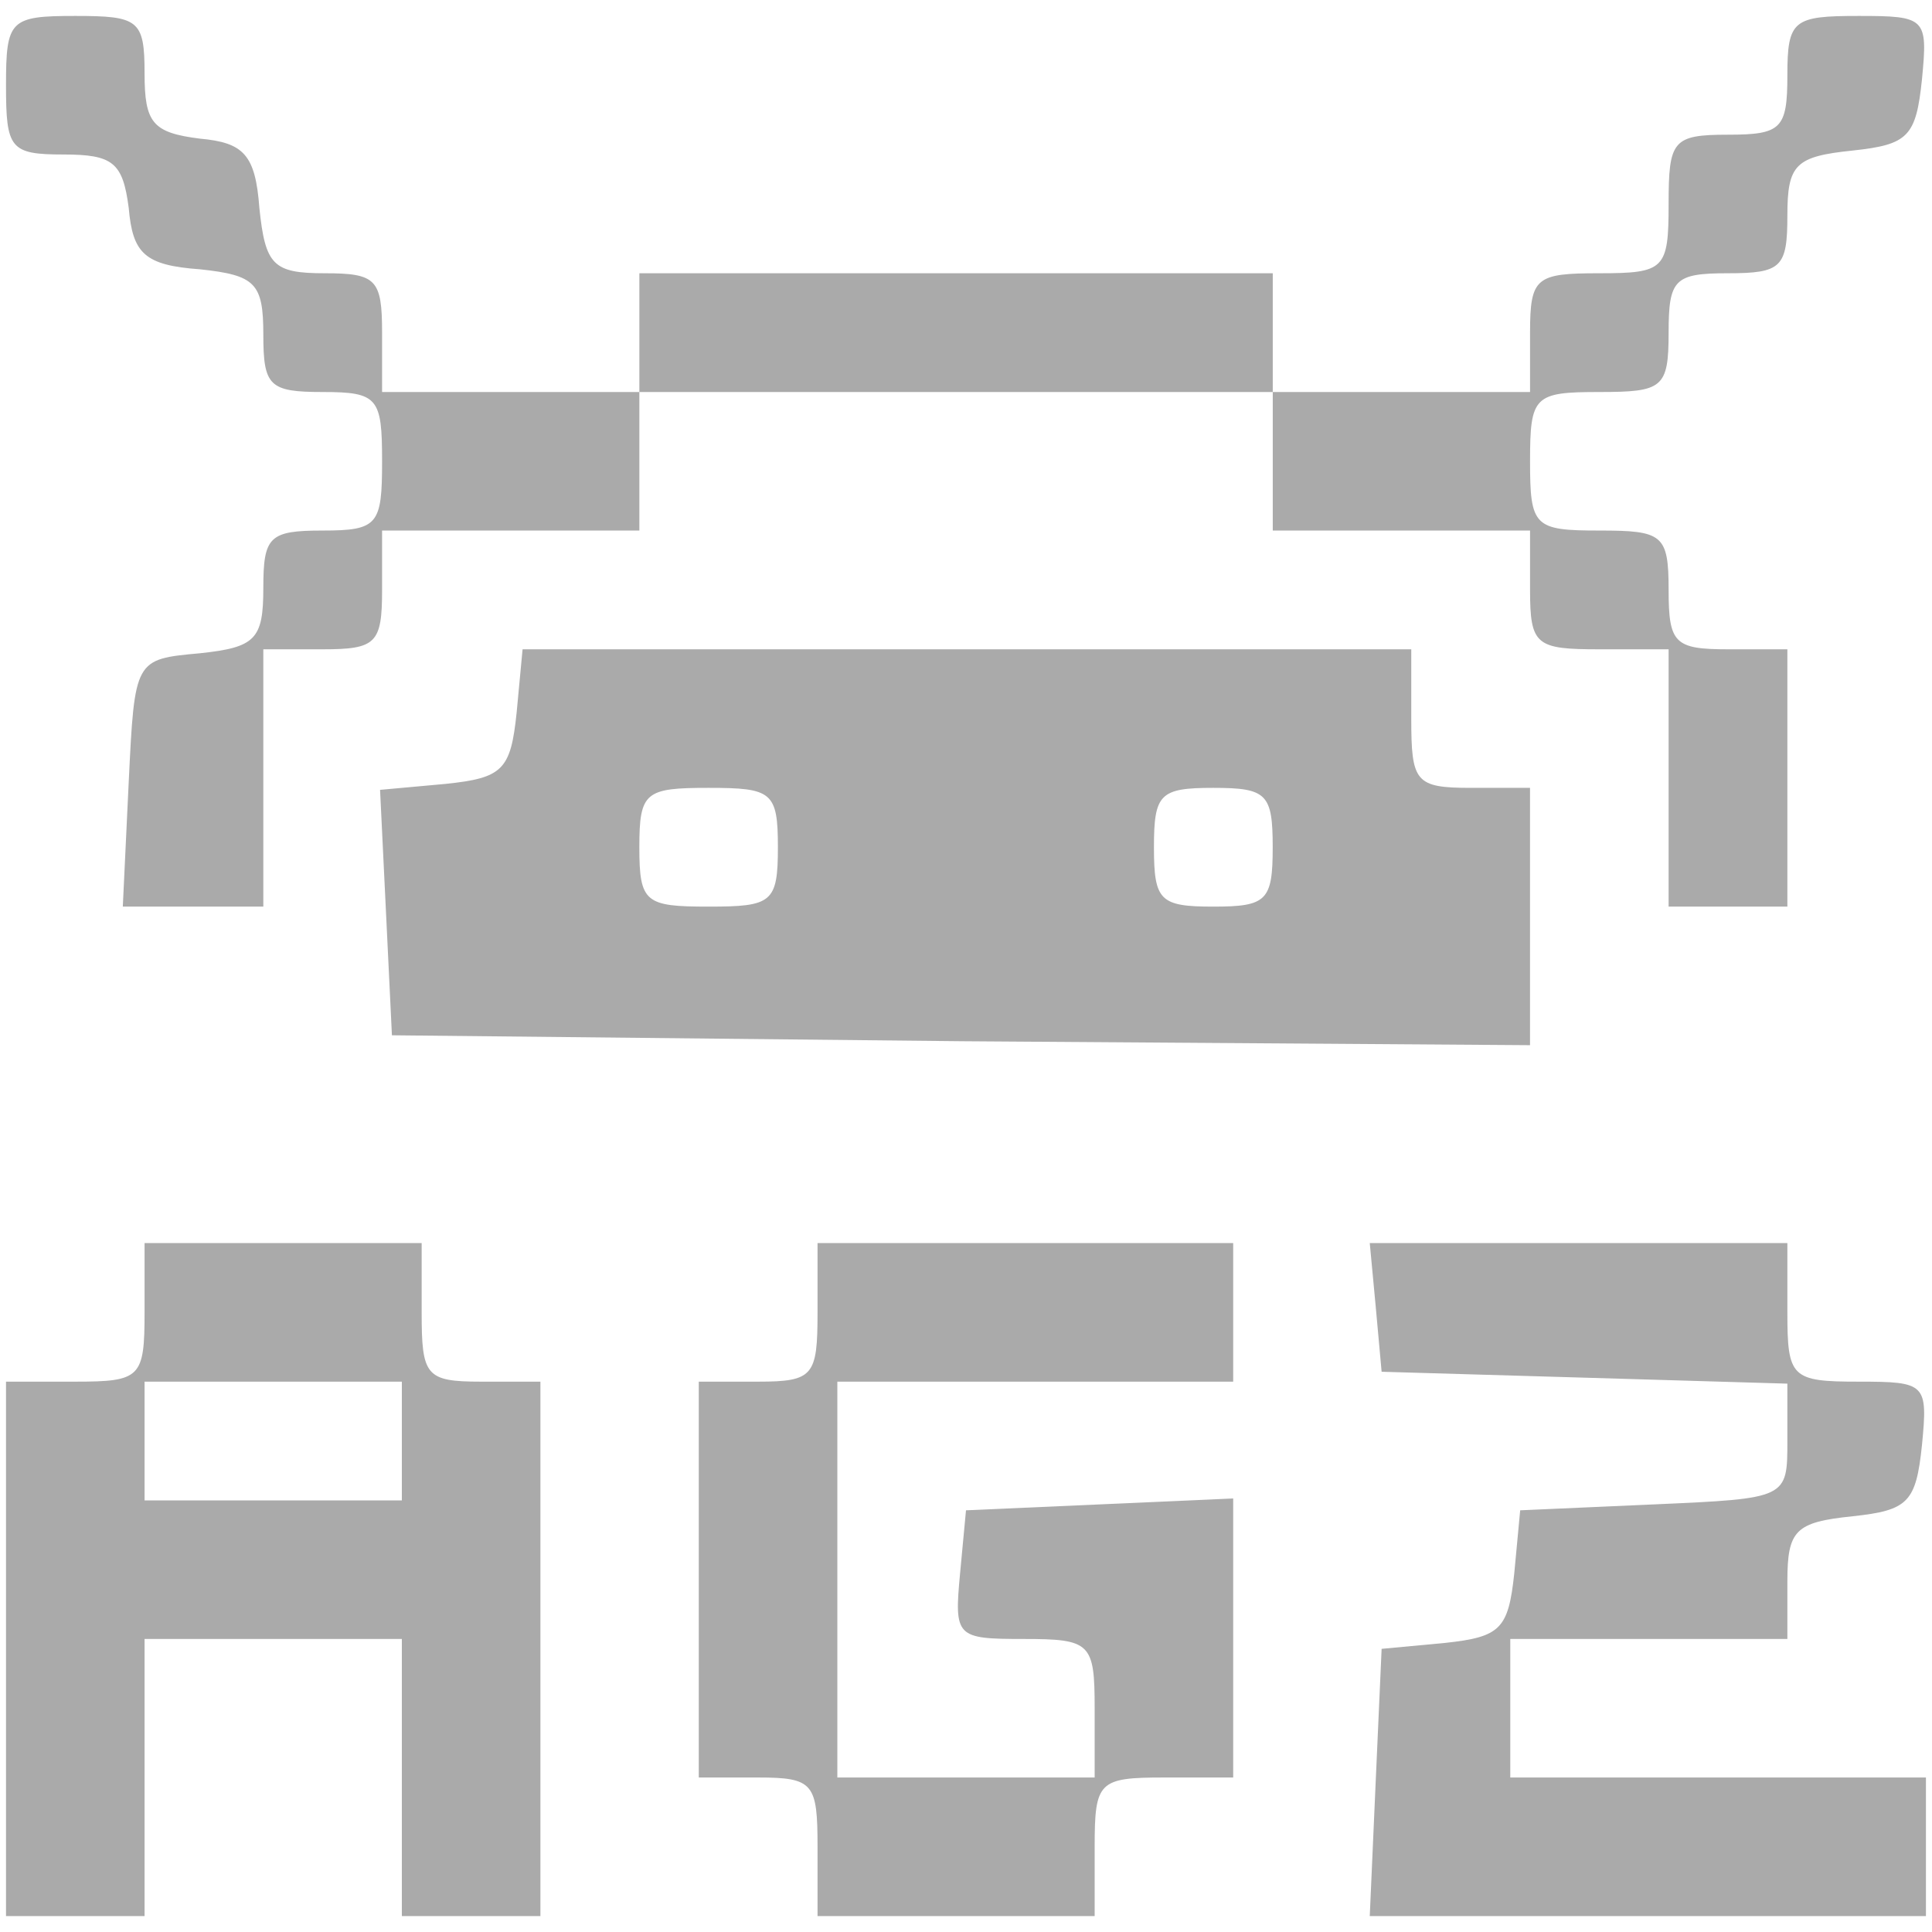 <svg width="64" height="64" viewBox="0 0 64 64" fill="none" xmlns="http://www.w3.org/2000/svg">
<path d="M0.199 2.823C0.199 4.921 0.33 5.118 2.101 5.118C3.74 5.118 4.068 5.38 4.264 6.888C4.395 8.396 4.789 8.789 6.625 8.921C8.461 9.117 8.723 9.38 8.723 11.084C8.723 12.789 8.92 12.986 10.69 12.986C12.526 12.986 12.657 13.182 12.657 15.28C12.657 17.379 12.526 17.575 10.69 17.575C8.92 17.575 8.723 17.772 8.723 19.477C8.723 21.181 8.461 21.444 6.625 21.64C4.461 21.837 4.461 21.837 4.264 25.902L4.068 30.033H6.428H8.723V25.771V21.509H10.69C12.46 21.509 12.657 21.313 12.657 19.542V17.575H16.919H21.18V15.28V12.986H31.671H42.162V15.28V17.575H46.424H50.685V19.542C50.685 21.378 50.882 21.509 52.98 21.509H55.275V25.771V30.033H57.242H59.209V25.771V21.509H57.242C55.472 21.509 55.275 21.313 55.275 19.542C55.275 17.706 55.078 17.575 52.98 17.575C50.816 17.575 50.685 17.444 50.685 15.28C50.685 13.117 50.816 12.986 52.98 12.986C55.078 12.986 55.275 12.854 55.275 11.019C55.275 9.248 55.472 9.052 57.242 9.052C59.012 9.052 59.209 8.855 59.209 7.15C59.209 5.446 59.471 5.183 61.373 4.987C63.209 4.79 63.471 4.528 63.668 2.626C63.864 0.594 63.799 0.528 61.569 0.528C59.406 0.528 59.209 0.659 59.209 2.495C59.209 4.265 59.012 4.462 57.242 4.462C55.406 4.462 55.275 4.659 55.275 6.757C55.275 8.921 55.144 9.052 52.98 9.052C50.882 9.052 50.685 9.183 50.685 11.019V12.986H46.424H42.162V11.019V9.052H31.671H21.18V11.019V12.986H16.919H12.657V11.019C12.657 9.248 12.46 9.052 10.755 9.052C9.051 9.052 8.788 8.789 8.592 6.888C8.461 5.118 8.067 4.724 6.625 4.593C5.051 4.396 4.789 4.069 4.789 2.429C4.789 0.659 4.592 0.528 2.494 0.528C0.33 0.528 0.199 0.659 0.199 2.823Z" fill="#AAAAAA"/>
<path d="M17.114 23.608C16.917 25.509 16.655 25.771 14.754 25.968L12.59 26.165L12.787 30.23L12.983 34.295L31.866 34.492L50.684 34.623V30.361V26.099H48.717C46.881 26.099 46.75 25.902 46.75 23.804V21.509H32.063H17.311L17.114 23.608ZM25.769 28.066C25.769 29.902 25.572 30.033 23.474 30.033C21.376 30.033 21.179 29.902 21.179 28.066C21.179 26.23 21.376 26.099 23.474 26.099C25.572 26.099 25.769 26.23 25.769 28.066ZM42.16 28.066C42.16 29.836 41.964 30.033 40.193 30.033C38.423 30.033 38.226 29.836 38.226 28.066C38.226 26.296 38.423 26.099 40.193 26.099C41.964 26.099 42.16 26.296 42.16 28.066Z" fill="#AAAAAA"/>
<path d="M4.789 43.474C4.789 45.638 4.658 45.769 2.494 45.769H0.199V54.62V63.472H2.494H4.789V58.882V54.293H9.051H13.312V58.882V63.472H15.607H17.902V54.62V45.769H15.935C14.099 45.769 13.968 45.572 13.968 43.474V41.179H9.379H4.789V43.474ZM13.312 47.736V49.703H9.051H4.789V47.736V45.769H9.051H13.312V47.736Z" fill="#AAAAAA"/>
<path d="M27.082 43.474C27.082 45.572 26.951 45.769 25.115 45.769H23.148V52.326V58.882H25.115C26.951 58.882 27.082 59.079 27.082 61.177V63.472H31.672H36.262V61.177C36.262 59.014 36.393 58.882 38.557 58.882H40.851V54.293V49.638L36.458 49.834L32 50.031L31.803 52.129C31.607 54.227 31.672 54.293 33.901 54.293C36.131 54.293 36.262 54.424 36.262 56.587V58.882H32H27.738V52.326V45.769H34.295H40.851V43.474V41.179H33.967H27.082V43.474Z" fill="#AAAAAA"/>
<path d="M45.572 43.278L45.768 45.441L52.522 45.638L59.209 45.835V47.736C59.209 49.638 59.209 49.638 54.817 49.834L50.358 50.031L50.161 52.129C49.965 53.965 49.702 54.227 47.867 54.424L45.768 54.62L45.572 59.014L45.375 63.472H54.62H63.799V61.177V58.882H56.915H50.03V56.587V54.293H54.62H59.209V52.391C59.209 50.687 59.472 50.424 61.373 50.228C63.209 50.031 63.471 49.769 63.668 47.867C63.865 45.835 63.799 45.769 61.57 45.769C59.341 45.769 59.209 45.638 59.209 43.474V41.179H52.26H45.375L45.572 43.278Z" fill="#AAAAAA"/>
</svg>
